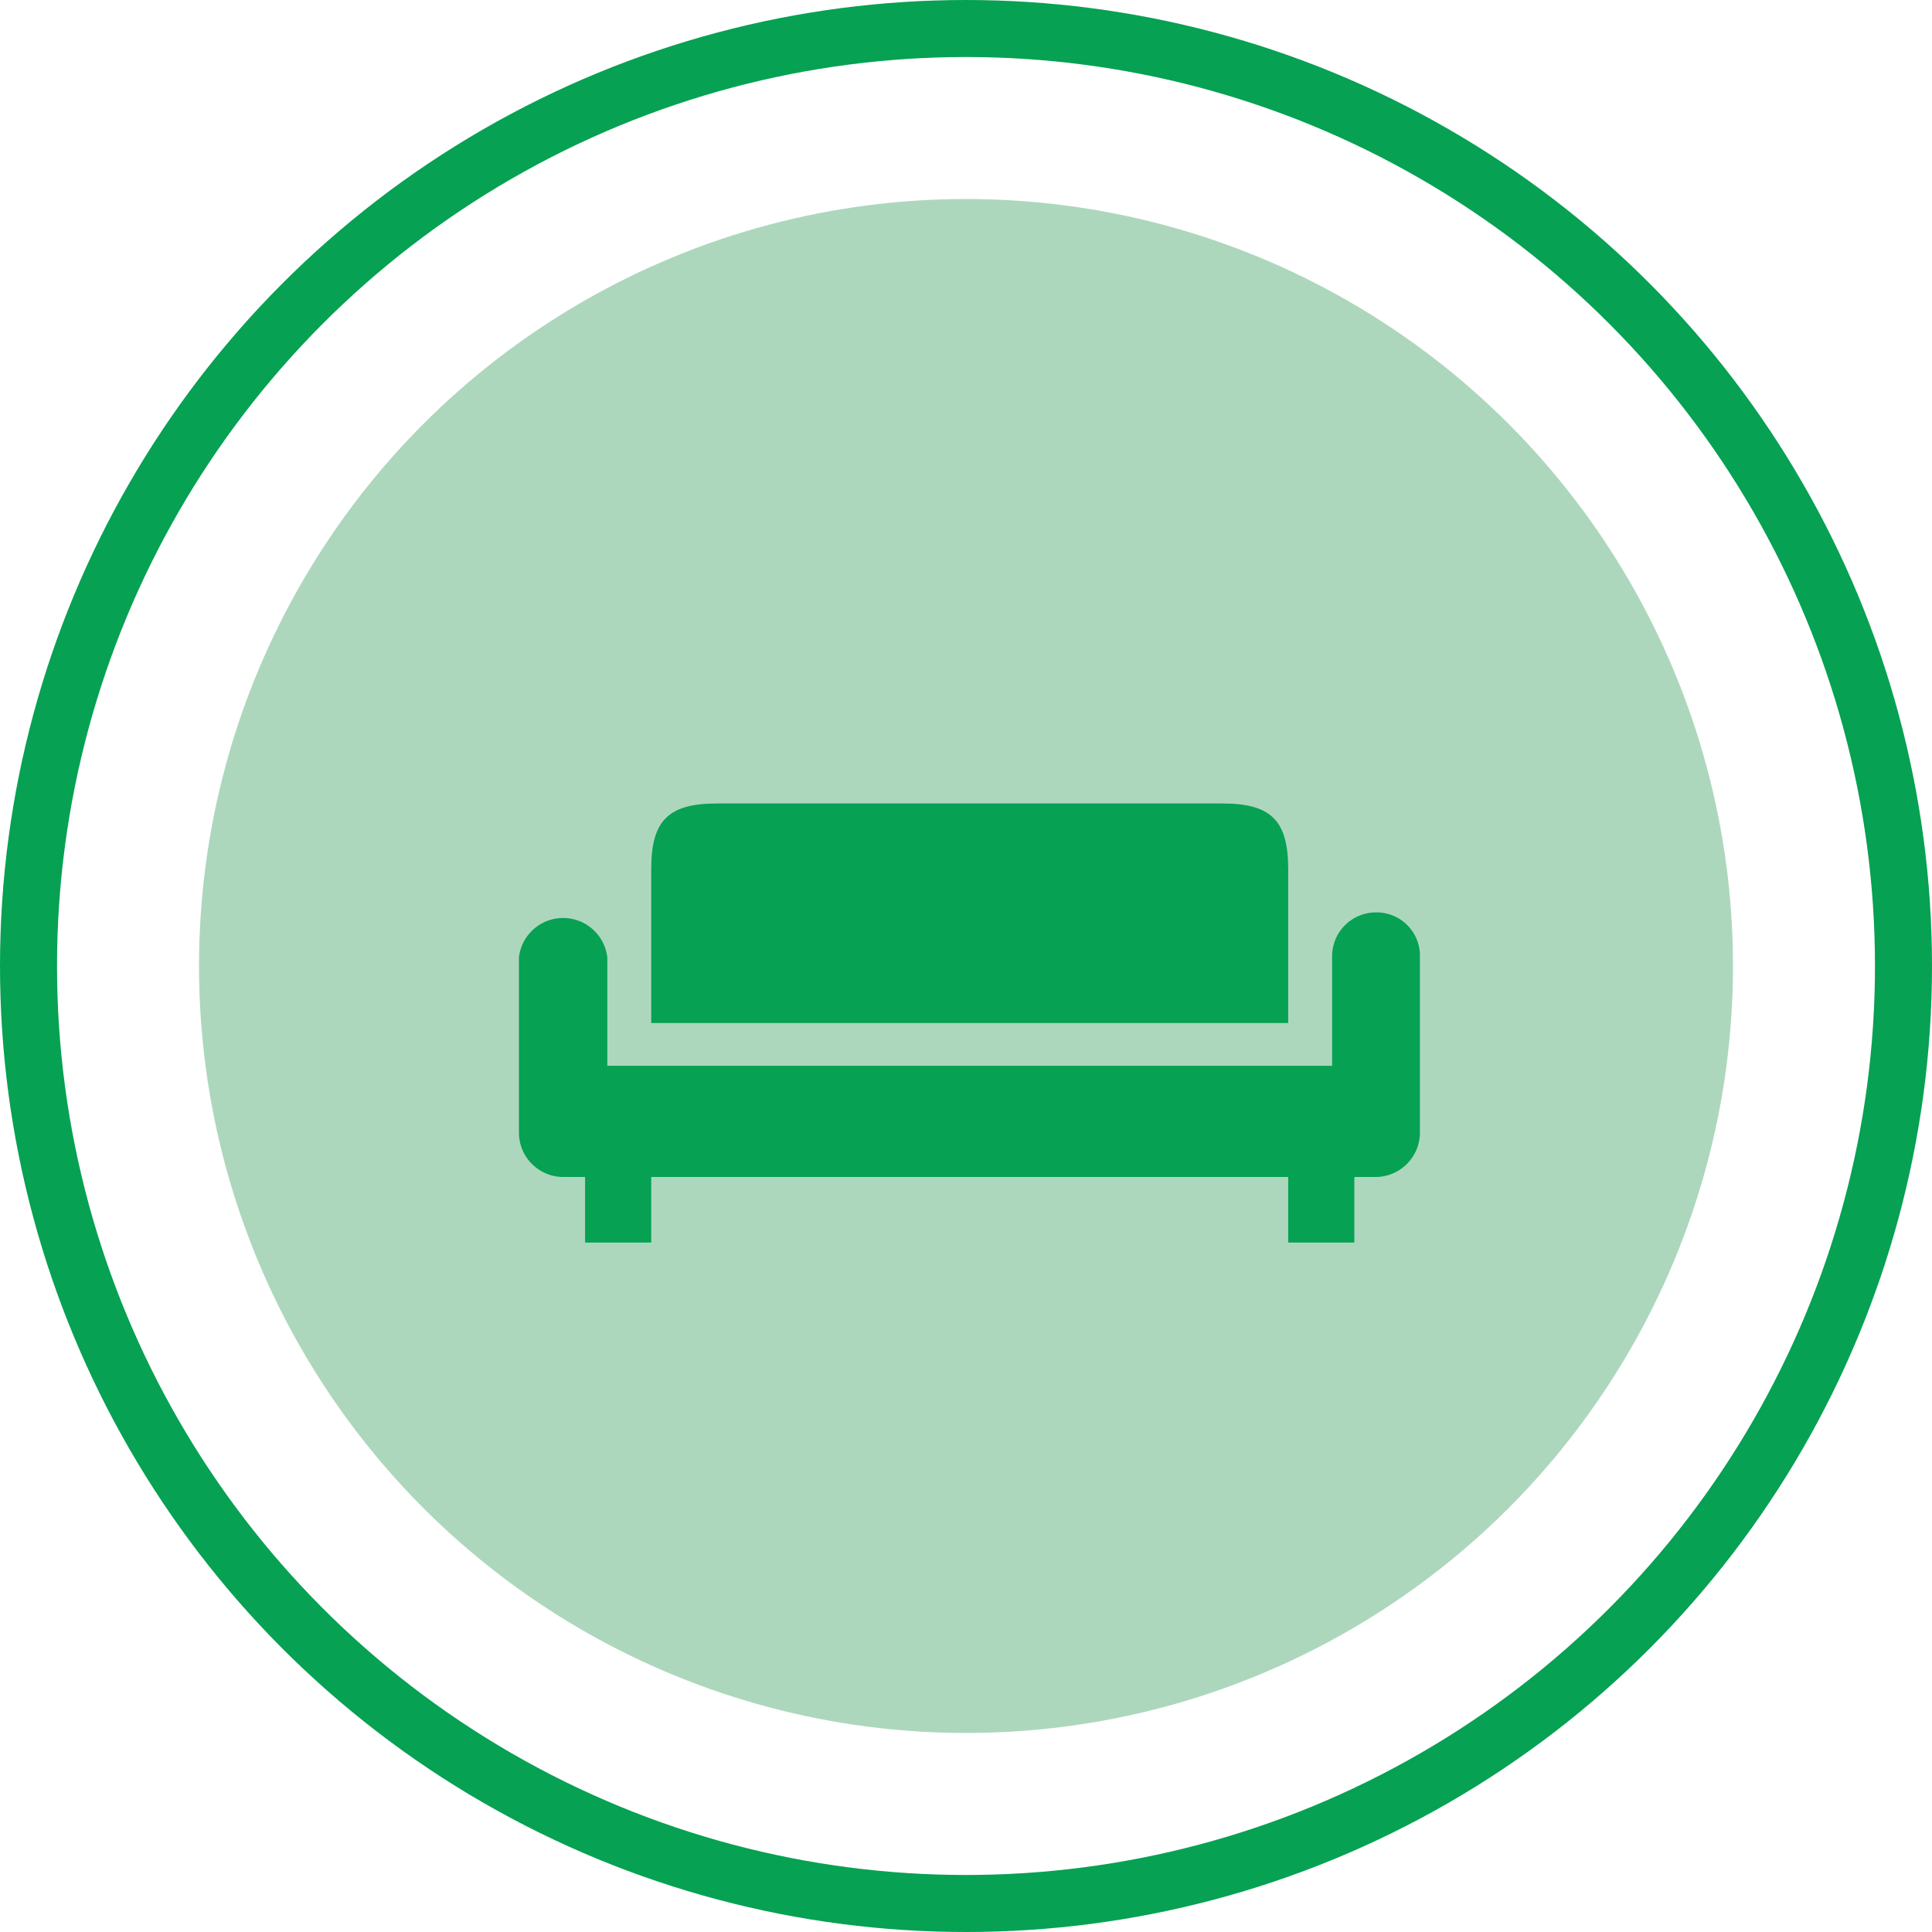 <svg xmlns="http://www.w3.org/2000/svg" viewBox="0 0 33.88 33.88"><defs><style>.cls-1{fill:none;stroke:#06a153;}.cls-2{fill:#add7bc;}.cls-3{fill:#06a153;}</style></defs><g id="Calque_2" data-name="Calque 2"><g id="Layer_1" data-name="Layer 1"><circle class="cls-1" cx="16.94" cy="16.94" r="16.44"/><circle id="Icon.BG" class="cls-2" cx="16.94" cy="16.94" r="13.45"/><g id="sofa"><g id="Groupe_11221" data-name="Groupe 11221"><g id="Groupe_11220" data-name="Groupe 11220"><path id="Tracé_10411" data-name="Tracé 10411" class="cls-3" d="M22.59,15.24c0-.85-.3-1.15-1.15-1.15H12.57c-.85,0-1.15.3-1.15,1.15v2.7H22.59Z"/><path id="Tracé_10412" data-name="Tracé 10412" class="cls-3" d="M24.13,16a.77.77,0,0,0-.77.77v1.92H10.65V16.79a.78.78,0,0,0-1.55,0v3.08a.78.78,0,0,0,.78.77h.38v1.15h1.16V20.64H22.59v1.15h1.16V20.64h.38a.78.78,0,0,0,.77-.77V16.78A.76.76,0,0,0,24.13,16Z"/></g></g></g></g></g></svg>